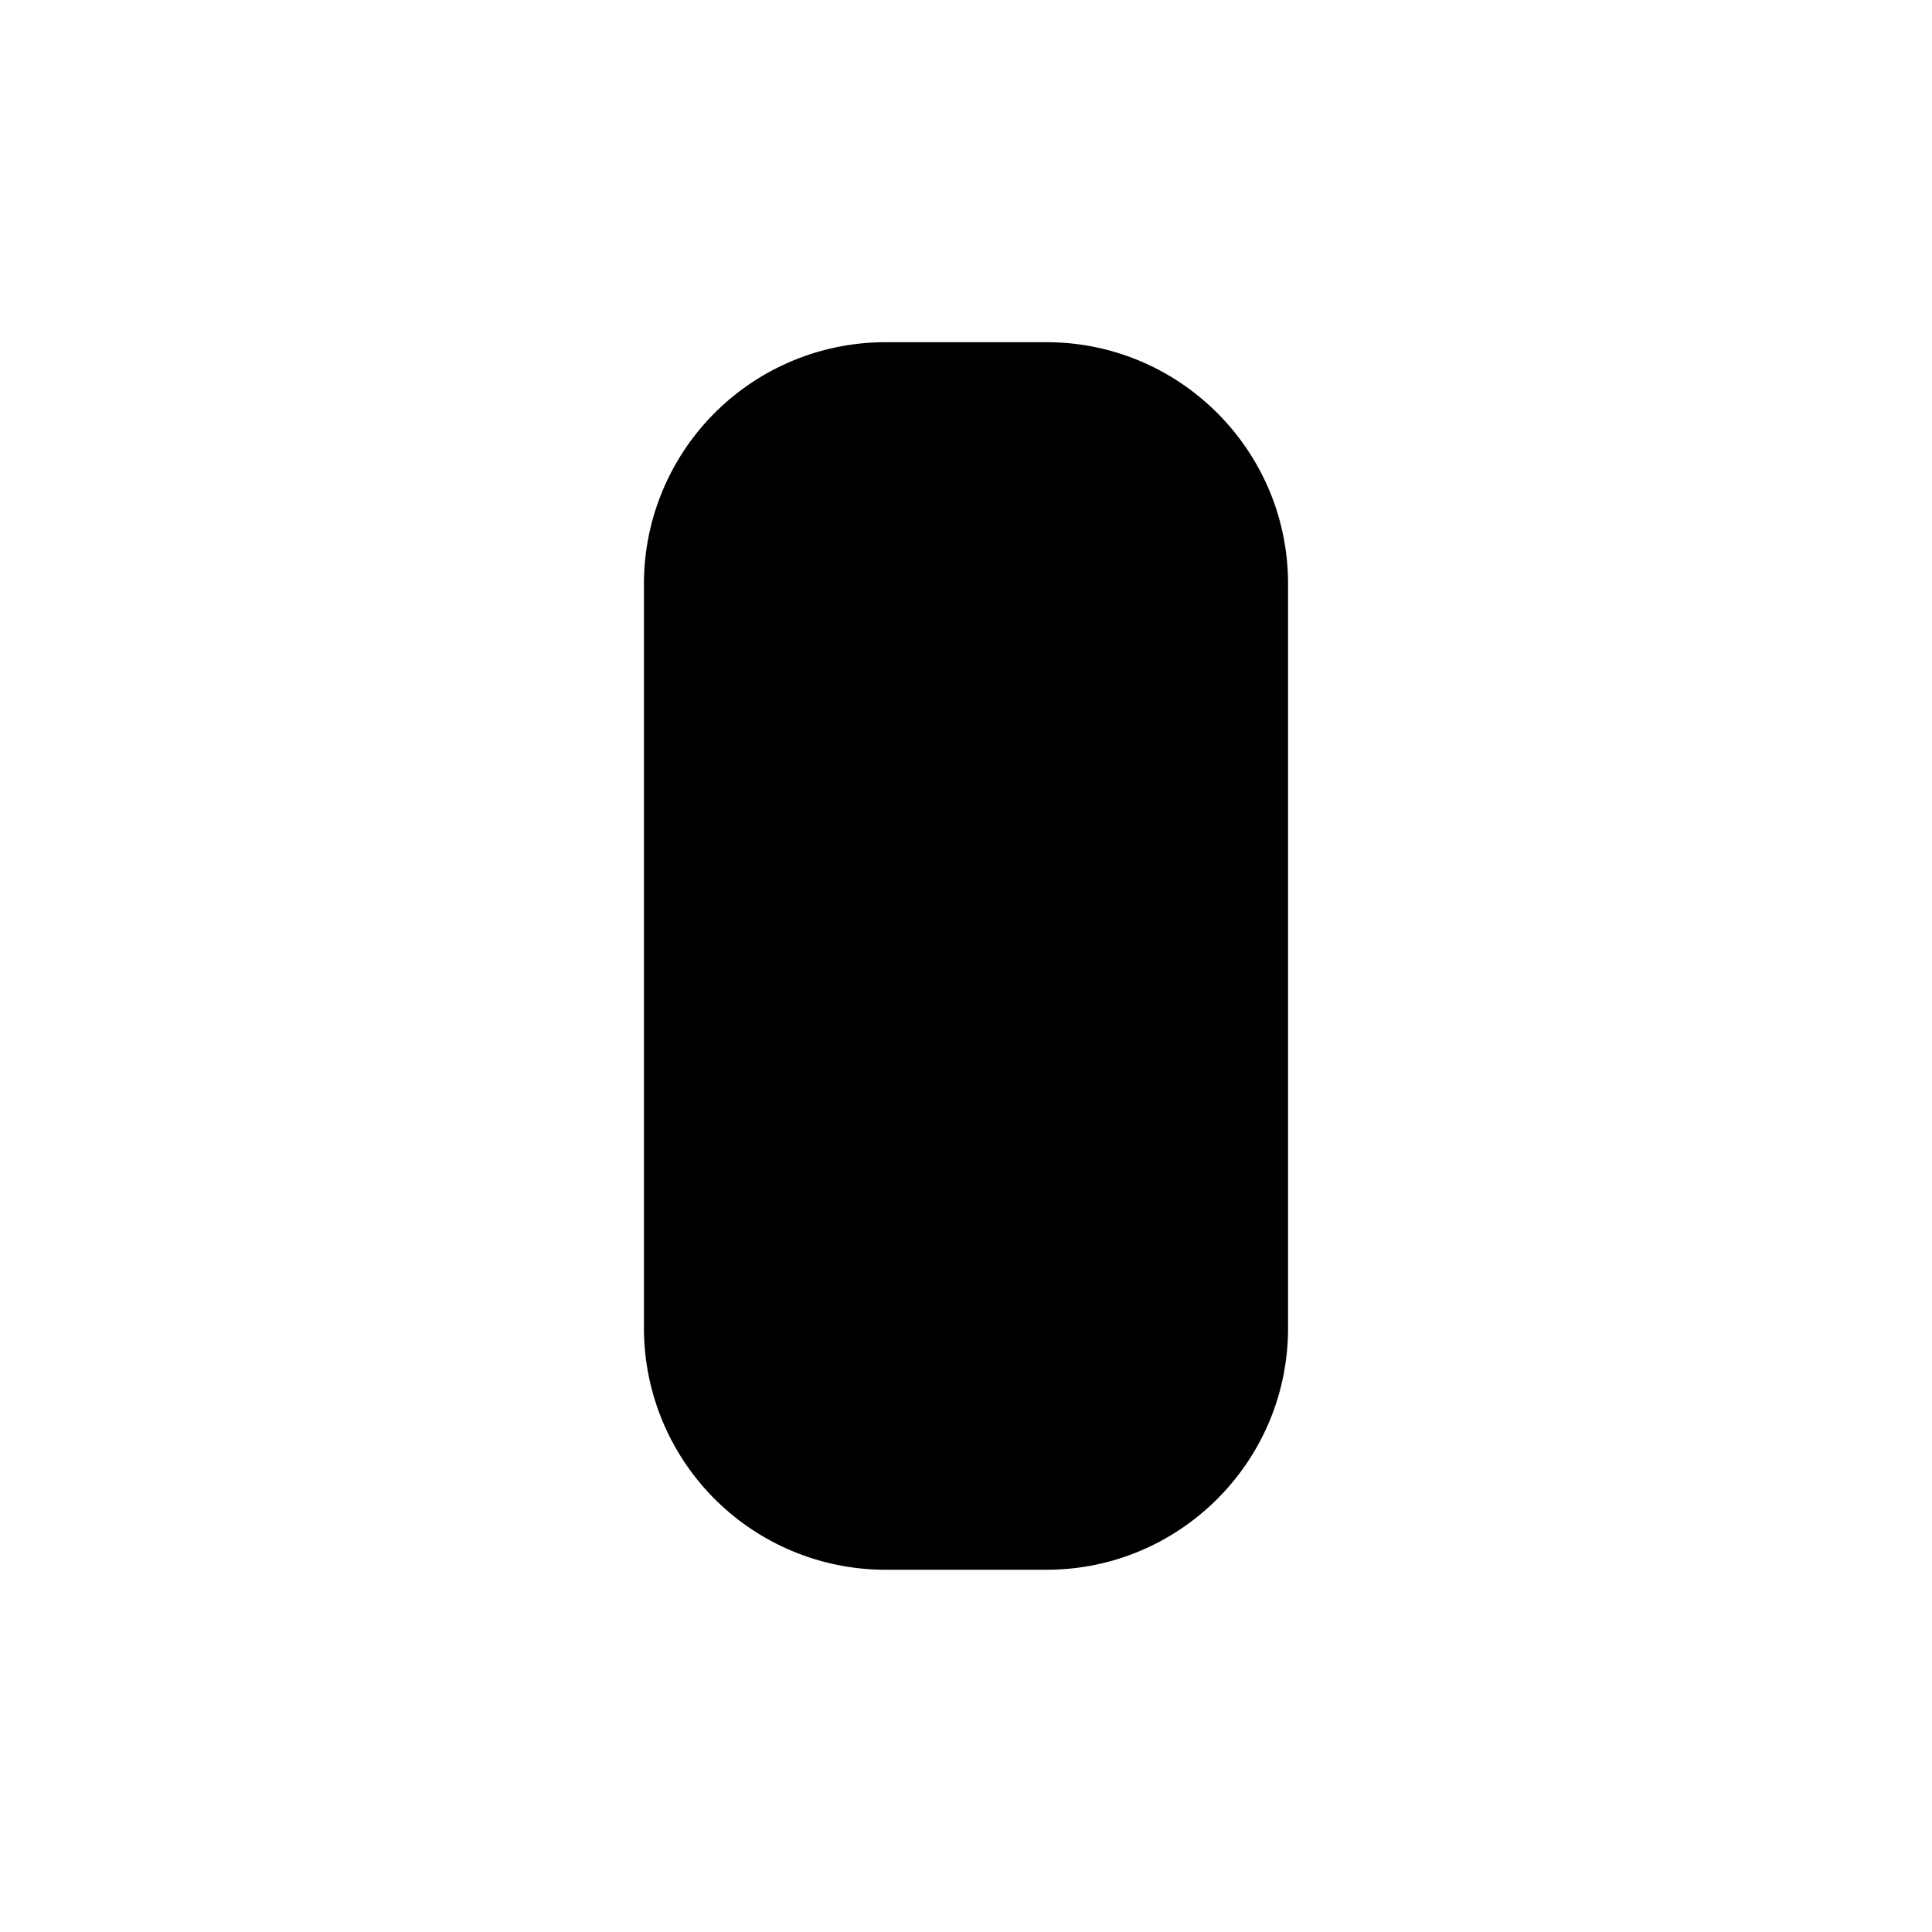 <svg xmlns="http://www.w3.org/2000/svg" viewBox="0 0 16 16" stroke-linecap="round" stroke-linejoin="round">
  <path d="M14.667 1H1.333m13.334 14H1.333m7.334-2c1.103 0 2-.896 2-2V4.834c0-1.104-.897-2-2-2H7.333a2 2 0 00-2 2V11a2 2 0 002 2h1.334z"/>
</svg>
